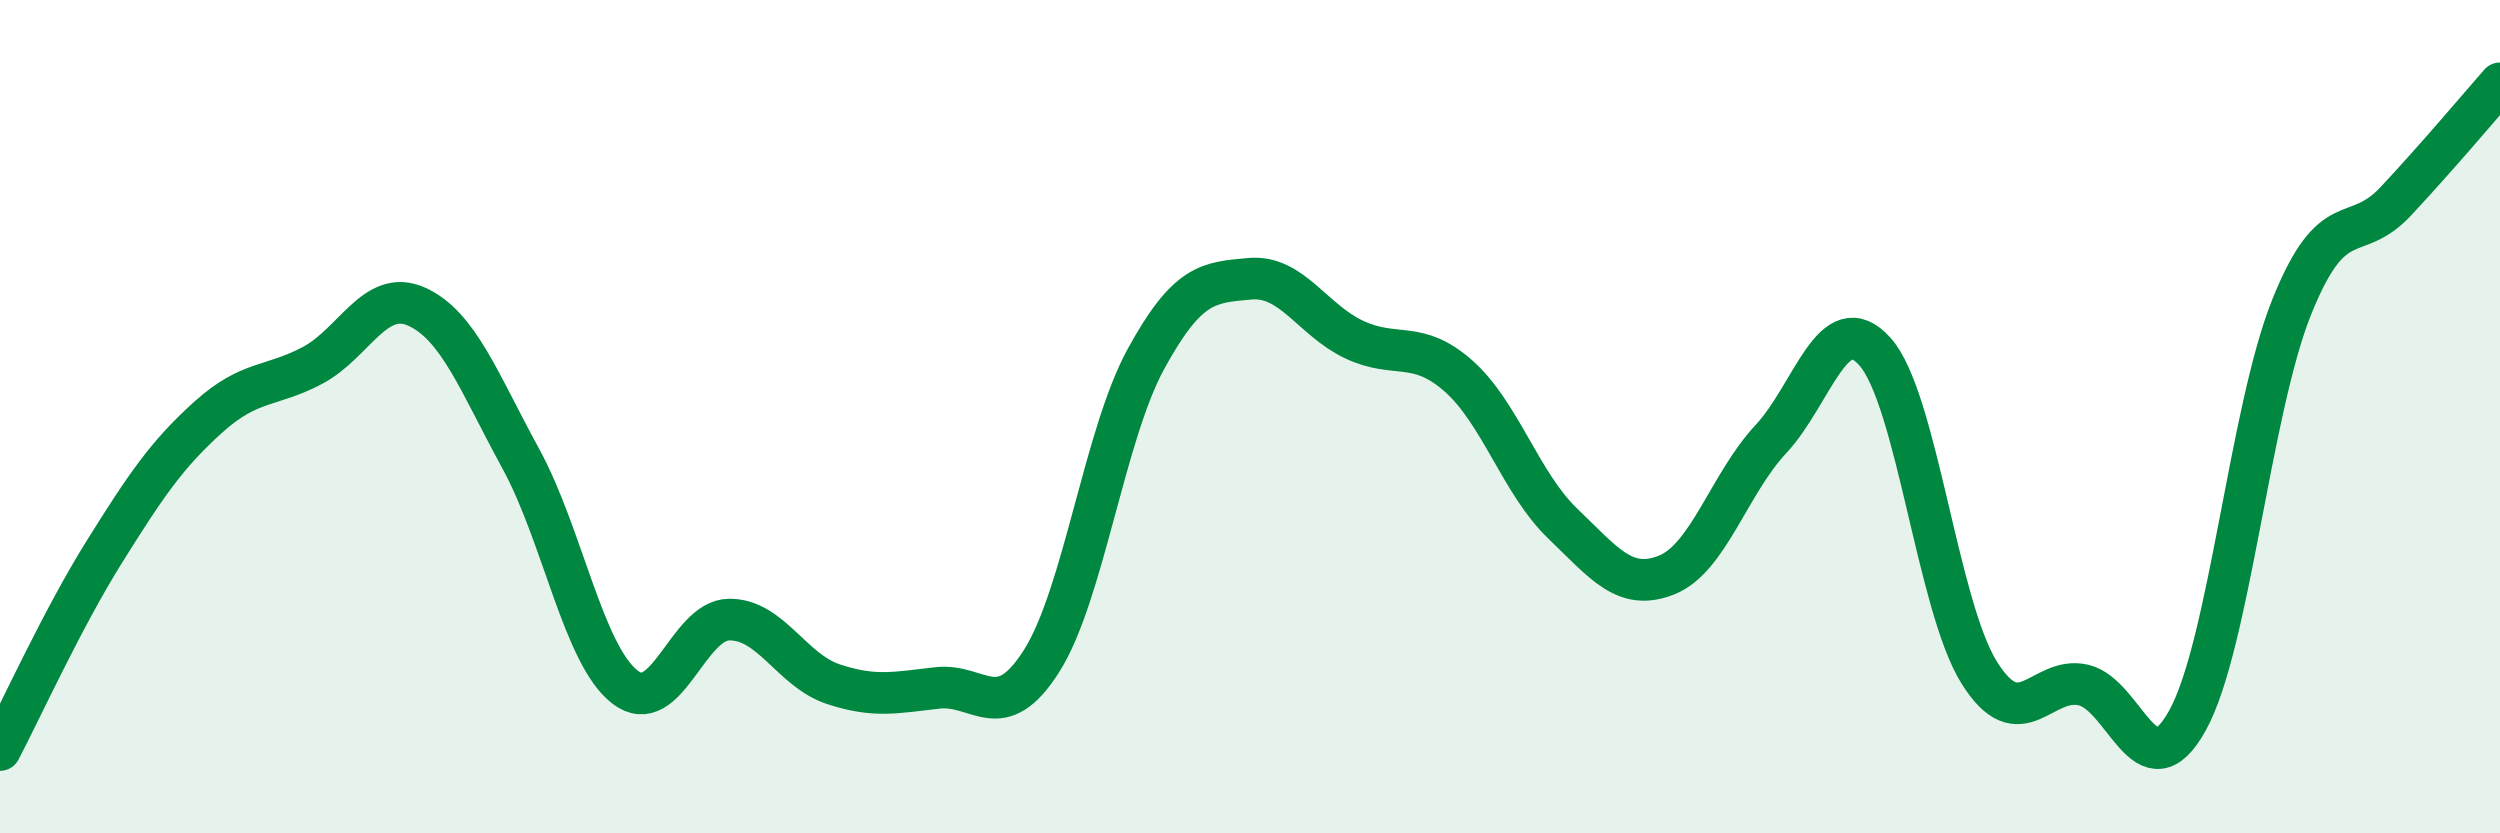 
    <svg width="60" height="20" viewBox="0 0 60 20" xmlns="http://www.w3.org/2000/svg">
      <path
        d="M 0,18 C 0.5,17.05 1.5,14.85 2.5,13.25 C 3.5,11.65 4,10.91 5,10.01 C 6,9.11 6.5,9.3 7.5,8.77 C 8.5,8.24 9,6.91 10,7.36 C 11,7.81 11.5,9.18 12.5,11.01 C 13.5,12.84 14,15.72 15,16.49 C 16,17.26 16.5,14.88 17.5,14.87 C 18.5,14.86 19,16.09 20,16.42 C 21,16.75 21.5,16.62 22.5,16.51 C 23.5,16.4 24,17.44 25,15.86 C 26,14.28 26.5,10.45 27.5,8.62 C 28.5,6.79 29,6.78 30,6.69 C 31,6.6 31.5,7.68 32.5,8.15 C 33.5,8.62 34,8.14 35,9.02 C 36,9.9 36.5,11.6 37.5,12.56 C 38.5,13.52 39,14.2 40,13.8 C 41,13.4 41.5,11.61 42.5,10.54 C 43.5,9.47 44,7.32 45,8.44 C 46,9.56 46.5,14.54 47.5,16.14 C 48.5,17.74 49,16.21 50,16.44 C 51,16.67 51.5,19.1 52.5,17.29 C 53.5,15.48 54,9.86 55,7.37 C 56,4.88 56.5,5.9 57.5,4.83 C 58.5,3.76 59.5,2.57 60,2L60 20L0 20Z"
        fill="#008740"
        opacity="0.1"
        stroke-linecap="round"
        stroke-linejoin="round"
      />
      <path
        d="M 0,18 C 0.5,17.05 1.5,14.85 2.5,13.25 C 3.5,11.65 4,10.91 5,10.01 C 6,9.11 6.5,9.3 7.5,8.77 C 8.5,8.24 9,6.91 10,7.36 C 11,7.81 11.5,9.18 12.5,11.01 C 13.5,12.84 14,15.72 15,16.49 C 16,17.26 16.5,14.88 17.5,14.87 C 18.5,14.86 19,16.09 20,16.42 C 21,16.75 21.5,16.62 22.5,16.51 C 23.5,16.4 24,17.44 25,15.86 C 26,14.28 26.5,10.45 27.5,8.62 C 28.5,6.79 29,6.78 30,6.69 C 31,6.6 31.5,7.68 32.5,8.15 C 33.5,8.62 34,8.14 35,9.02 C 36,9.9 36.5,11.6 37.5,12.56 C 38.5,13.52 39,14.2 40,13.8 C 41,13.4 41.5,11.61 42.5,10.54 C 43.5,9.47 44,7.32 45,8.44 C 46,9.56 46.5,14.54 47.5,16.14 C 48.5,17.74 49,16.21 50,16.44 C 51,16.67 51.5,19.1 52.5,17.29 C 53.5,15.48 54,9.86 55,7.37 C 56,4.88 56.5,5.9 57.5,4.83 C 58.5,3.76 59.5,2.57 60,2"
        stroke="#008740"
        stroke-width="1"
        fill="none"
        stroke-linecap="round"
        stroke-linejoin="round"
      />
    </svg>
  